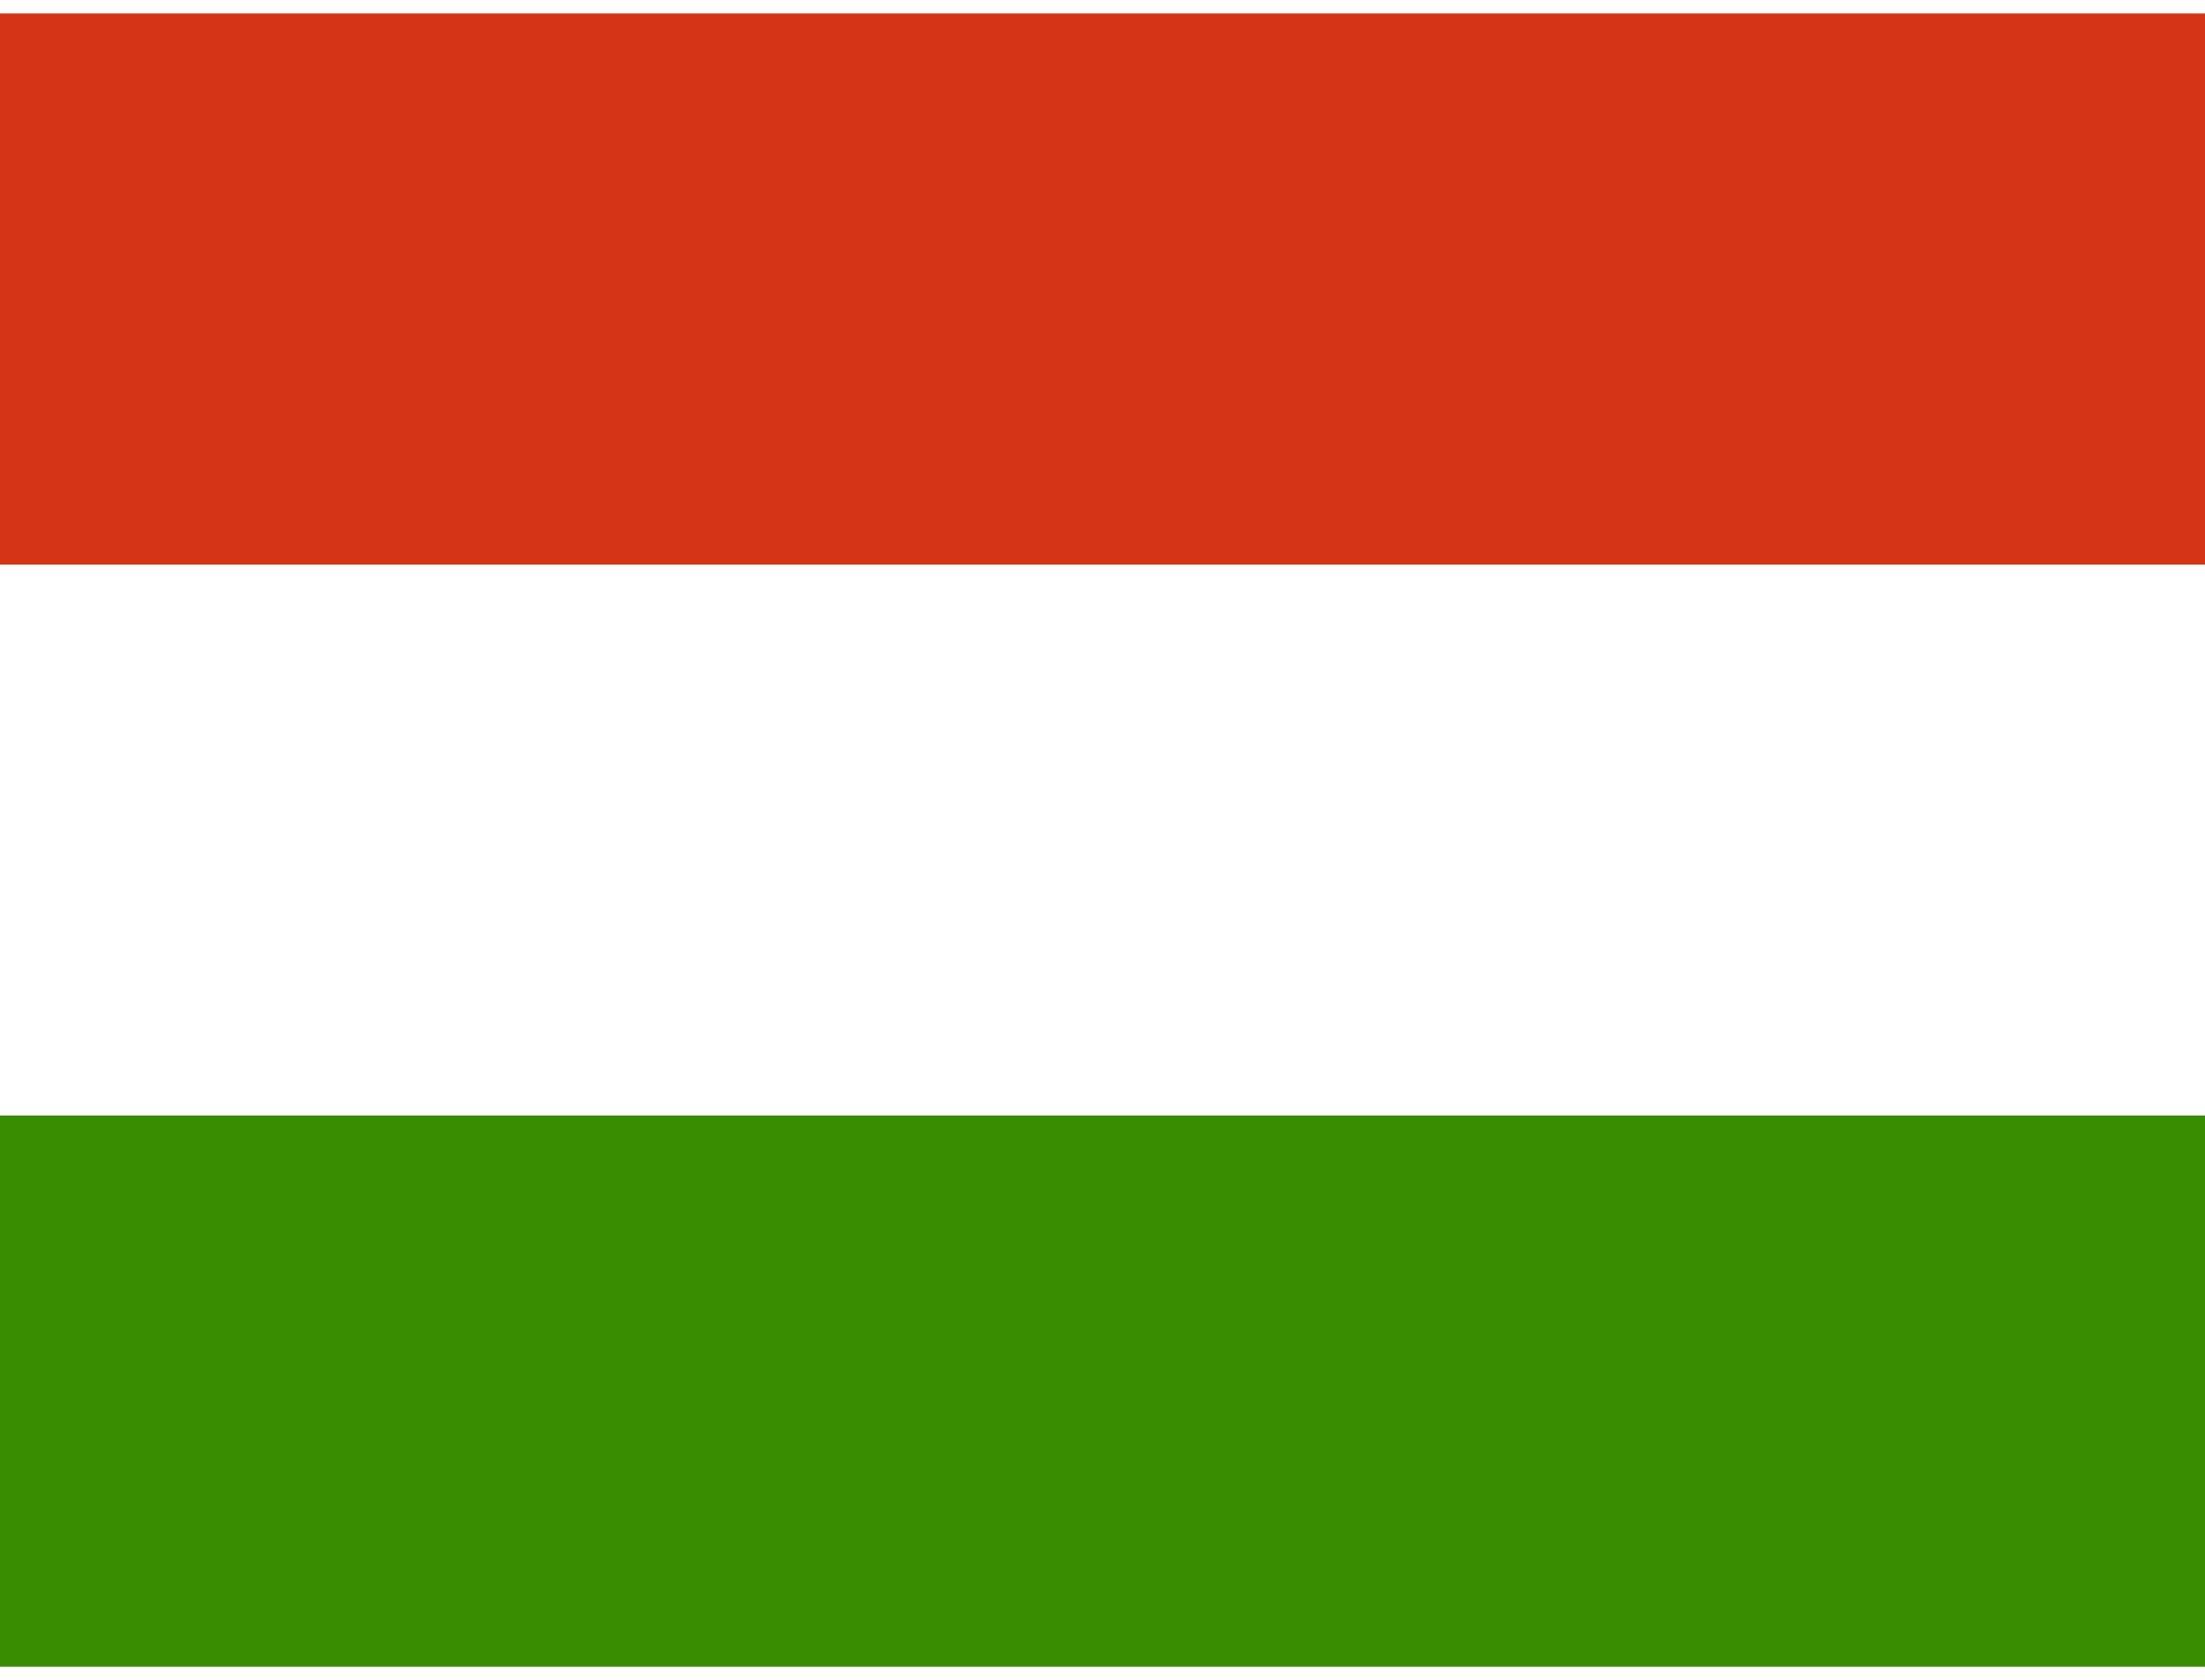 <svg xmlns="http://www.w3.org/2000/svg" id="KHiTYMYKkV_1003" viewBox="0 0 640 480" height="16" width="21">
  <g fill-rule="evenodd">
    <path fill="#fff" d="M640 480H0V0h640z"></path>
    <path fill="#388d00" d="M640 480H0V320h640z"></path>
    <path fill="#d43516" d="M640 160.1H0V.1h640z"></path>
  </g>
</svg>